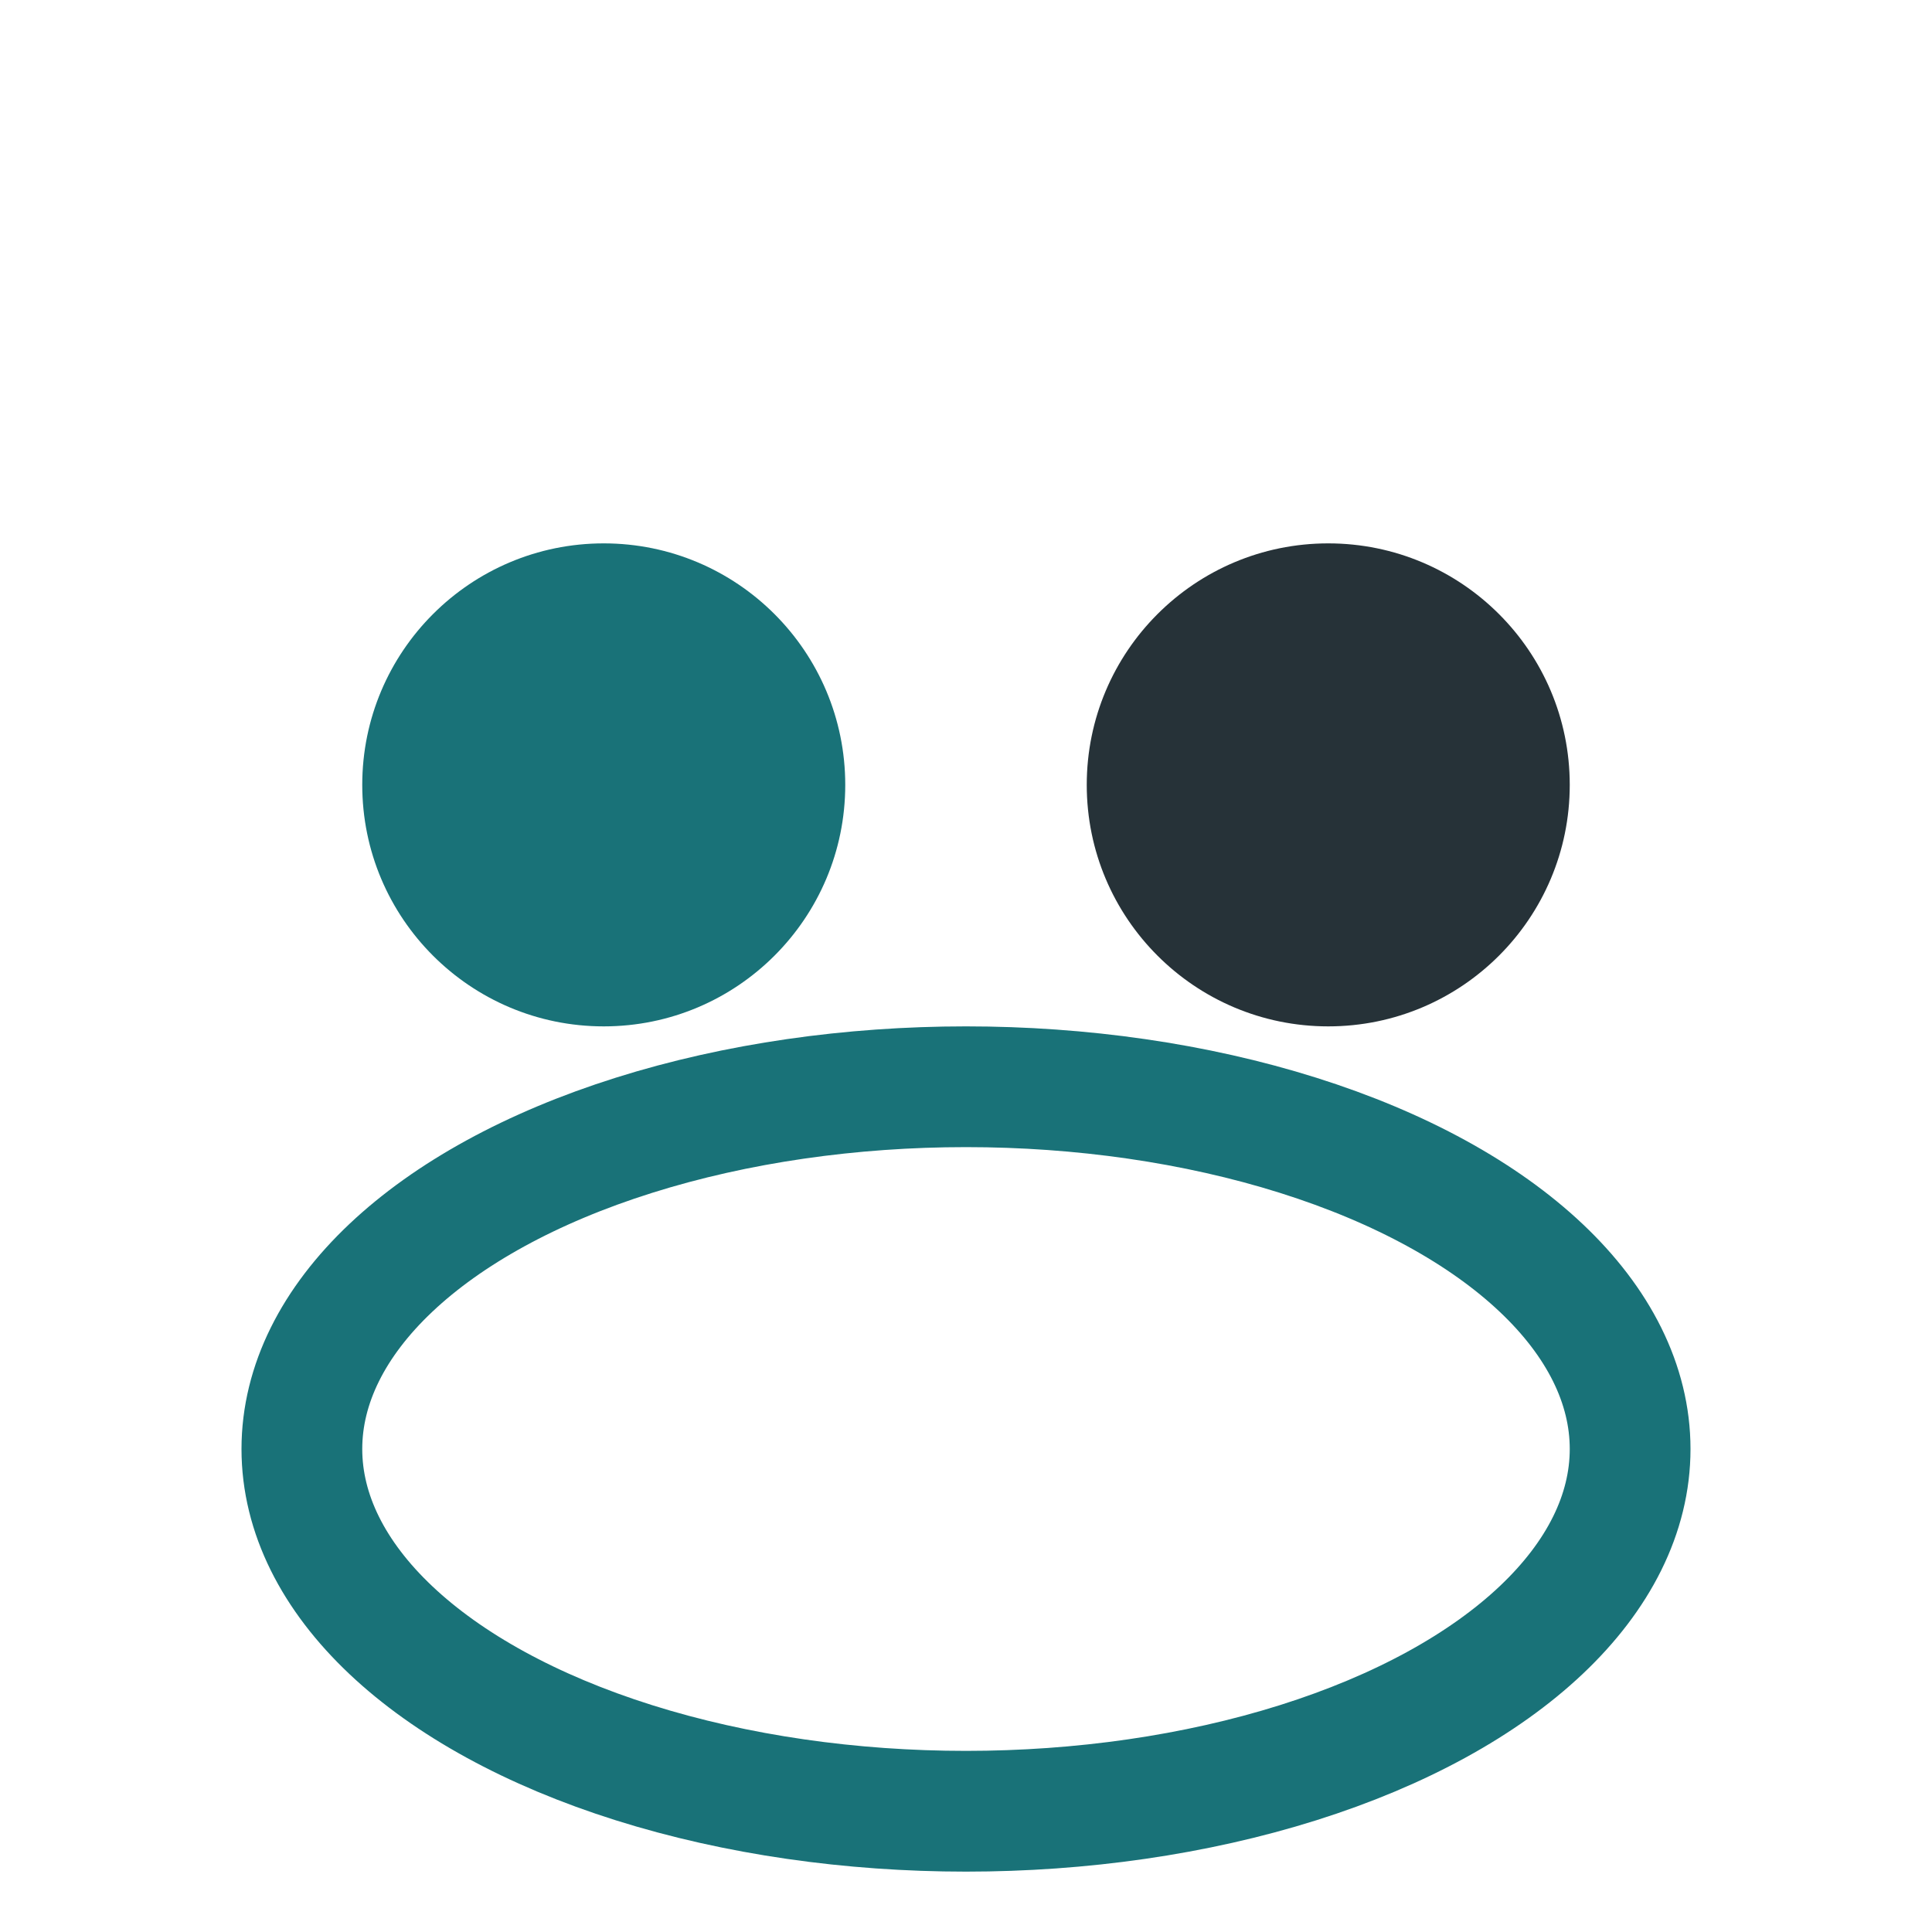 <?xml version="1.0" encoding="UTF-8"?>
<svg xmlns="http://www.w3.org/2000/svg" width="32" height="32" viewBox="0 0 32 32"><circle cx="10" cy="13" r="4" fill="#197278"/><circle cx="22" cy="13" r="4" fill="#263238"/><ellipse cx="16" cy="24" rx="11" ry="6" fill="none" stroke="#197278" stroke-width="2"/></svg>